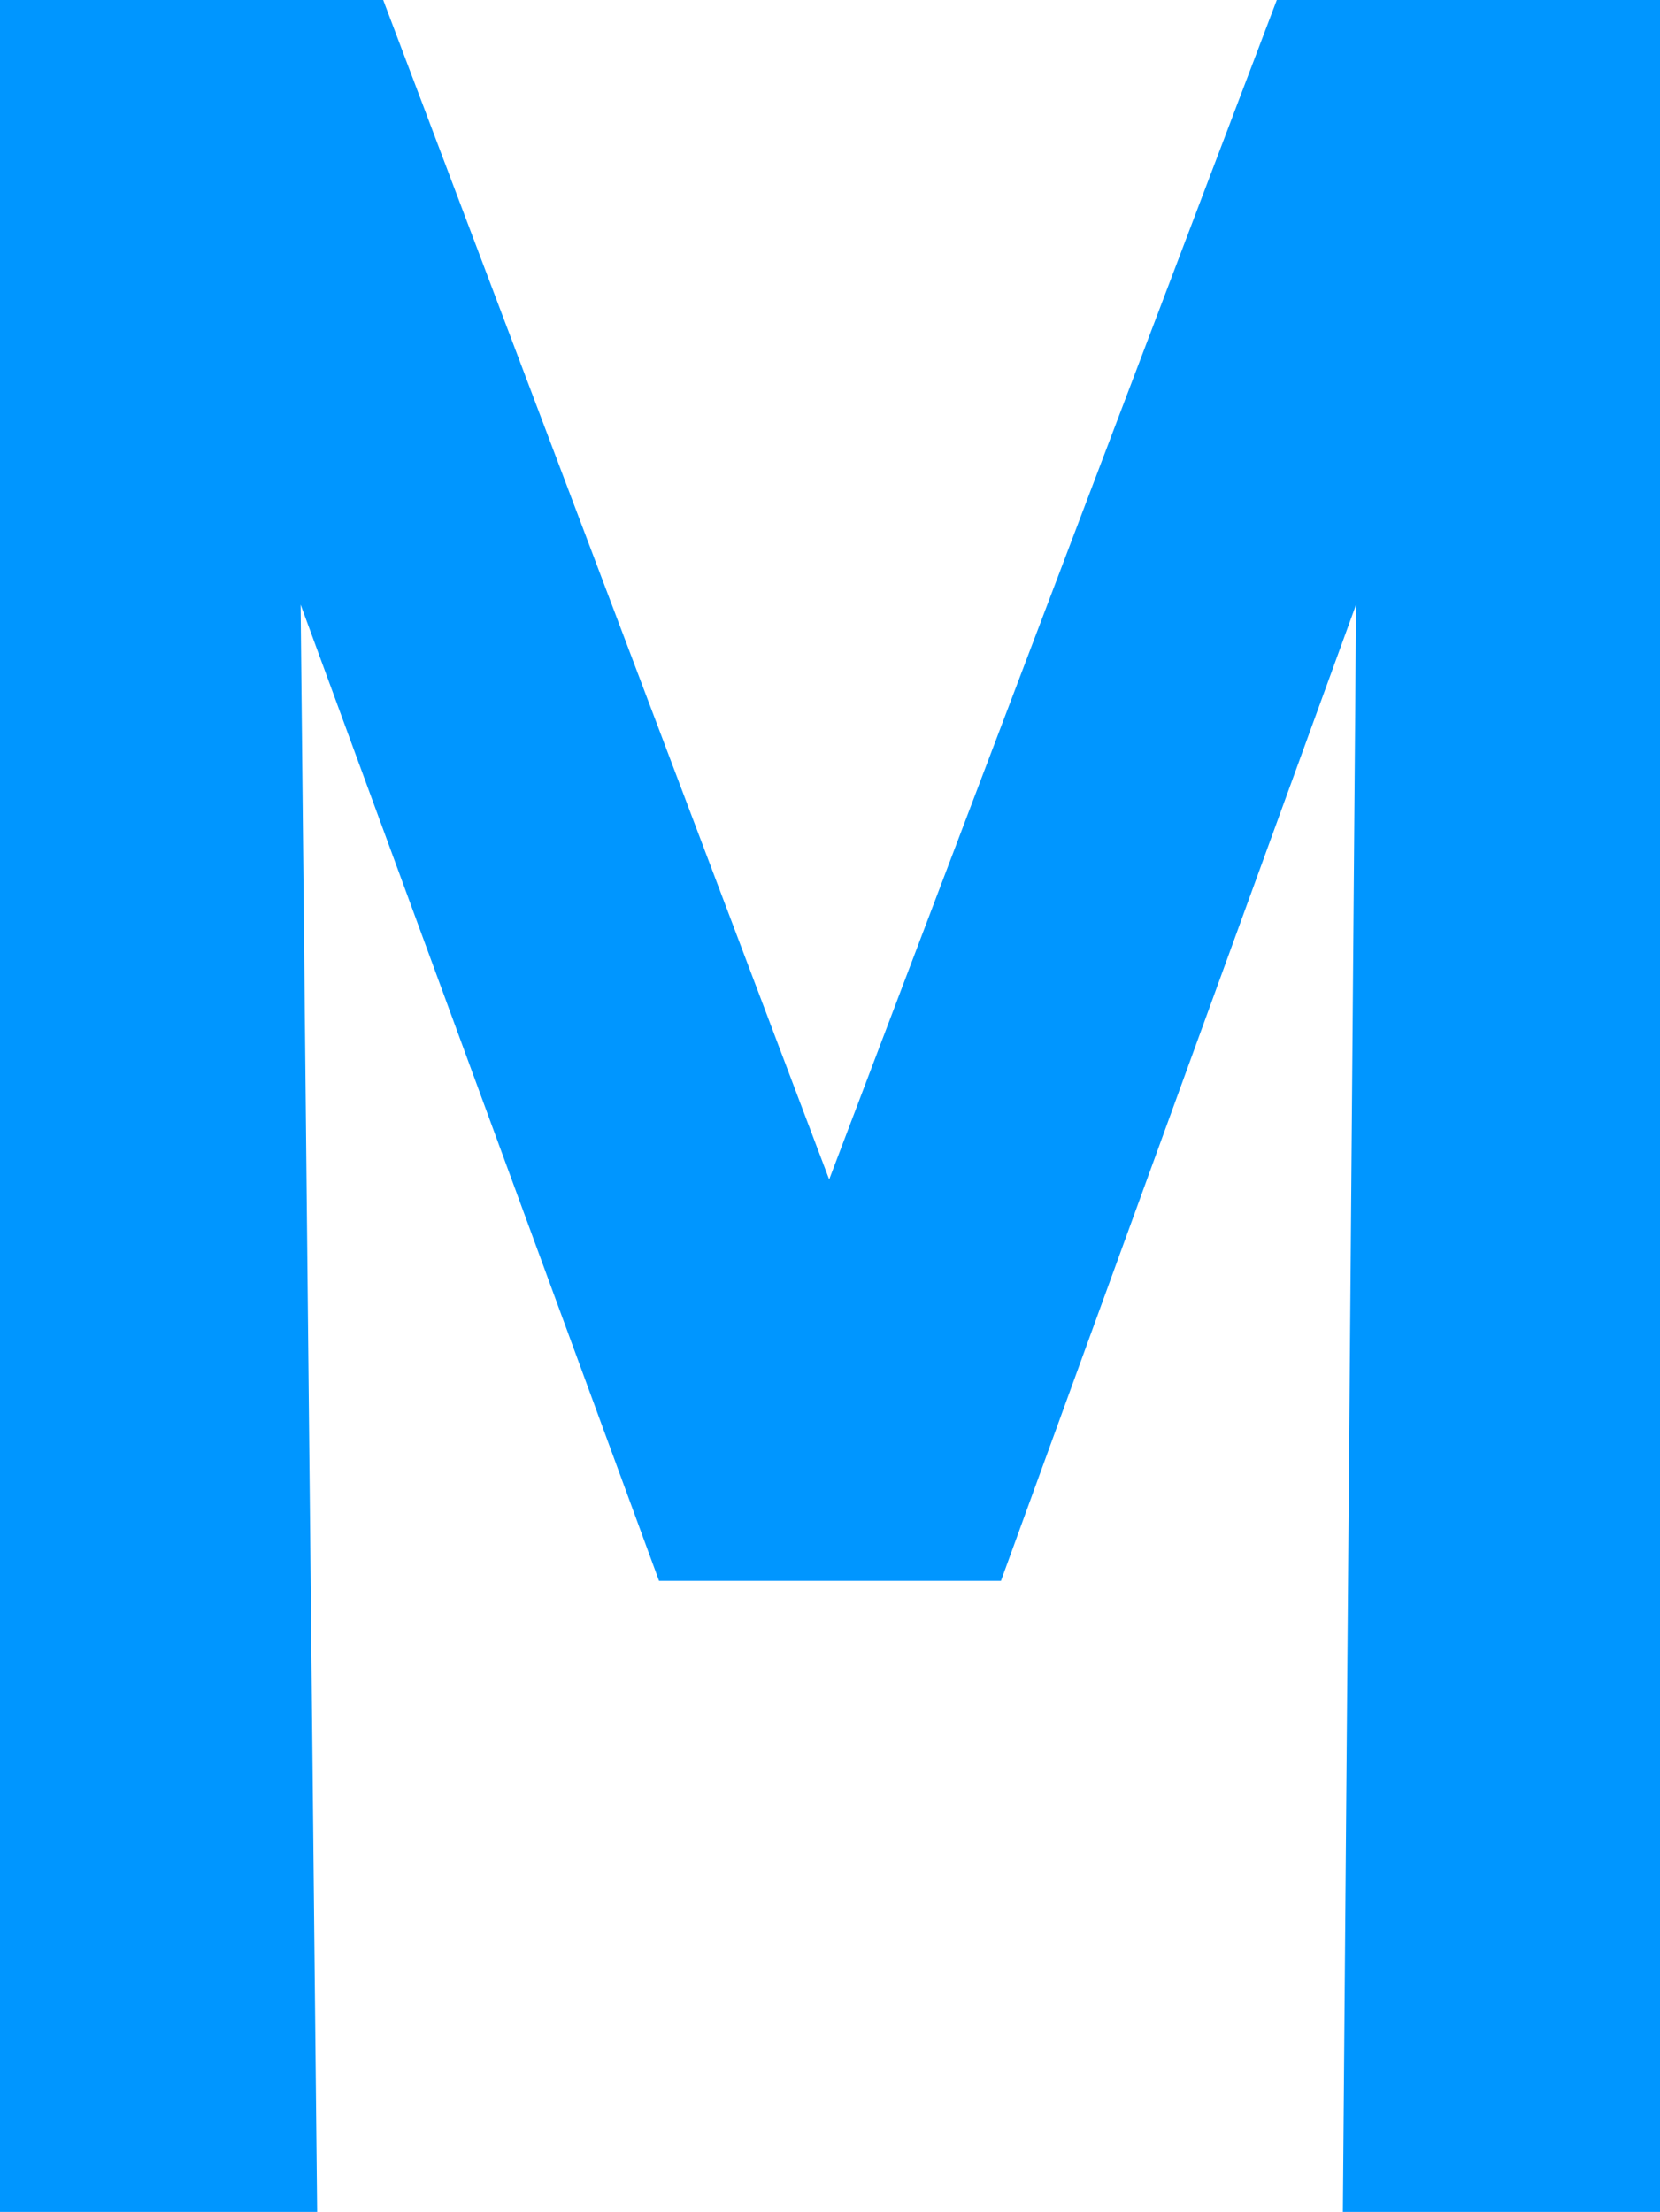 <?xml version="1.0" encoding="UTF-8"?><svg id="_レイヤー_2" xmlns="http://www.w3.org/2000/svg" viewBox="0 0 10.05 13.39"><defs><style>.cls-1{fill:#0096ff;}</style></defs><g id="_デザイン"><path class="cls-1" d="m10.05,13.39h-1.92l.08-9.73-2.15,5.91h-2.07L1.82,3.66l.1,9.73H0V0h2.32l2.7,7.14L7.73,0h2.32v13.39Z"/></g></svg>